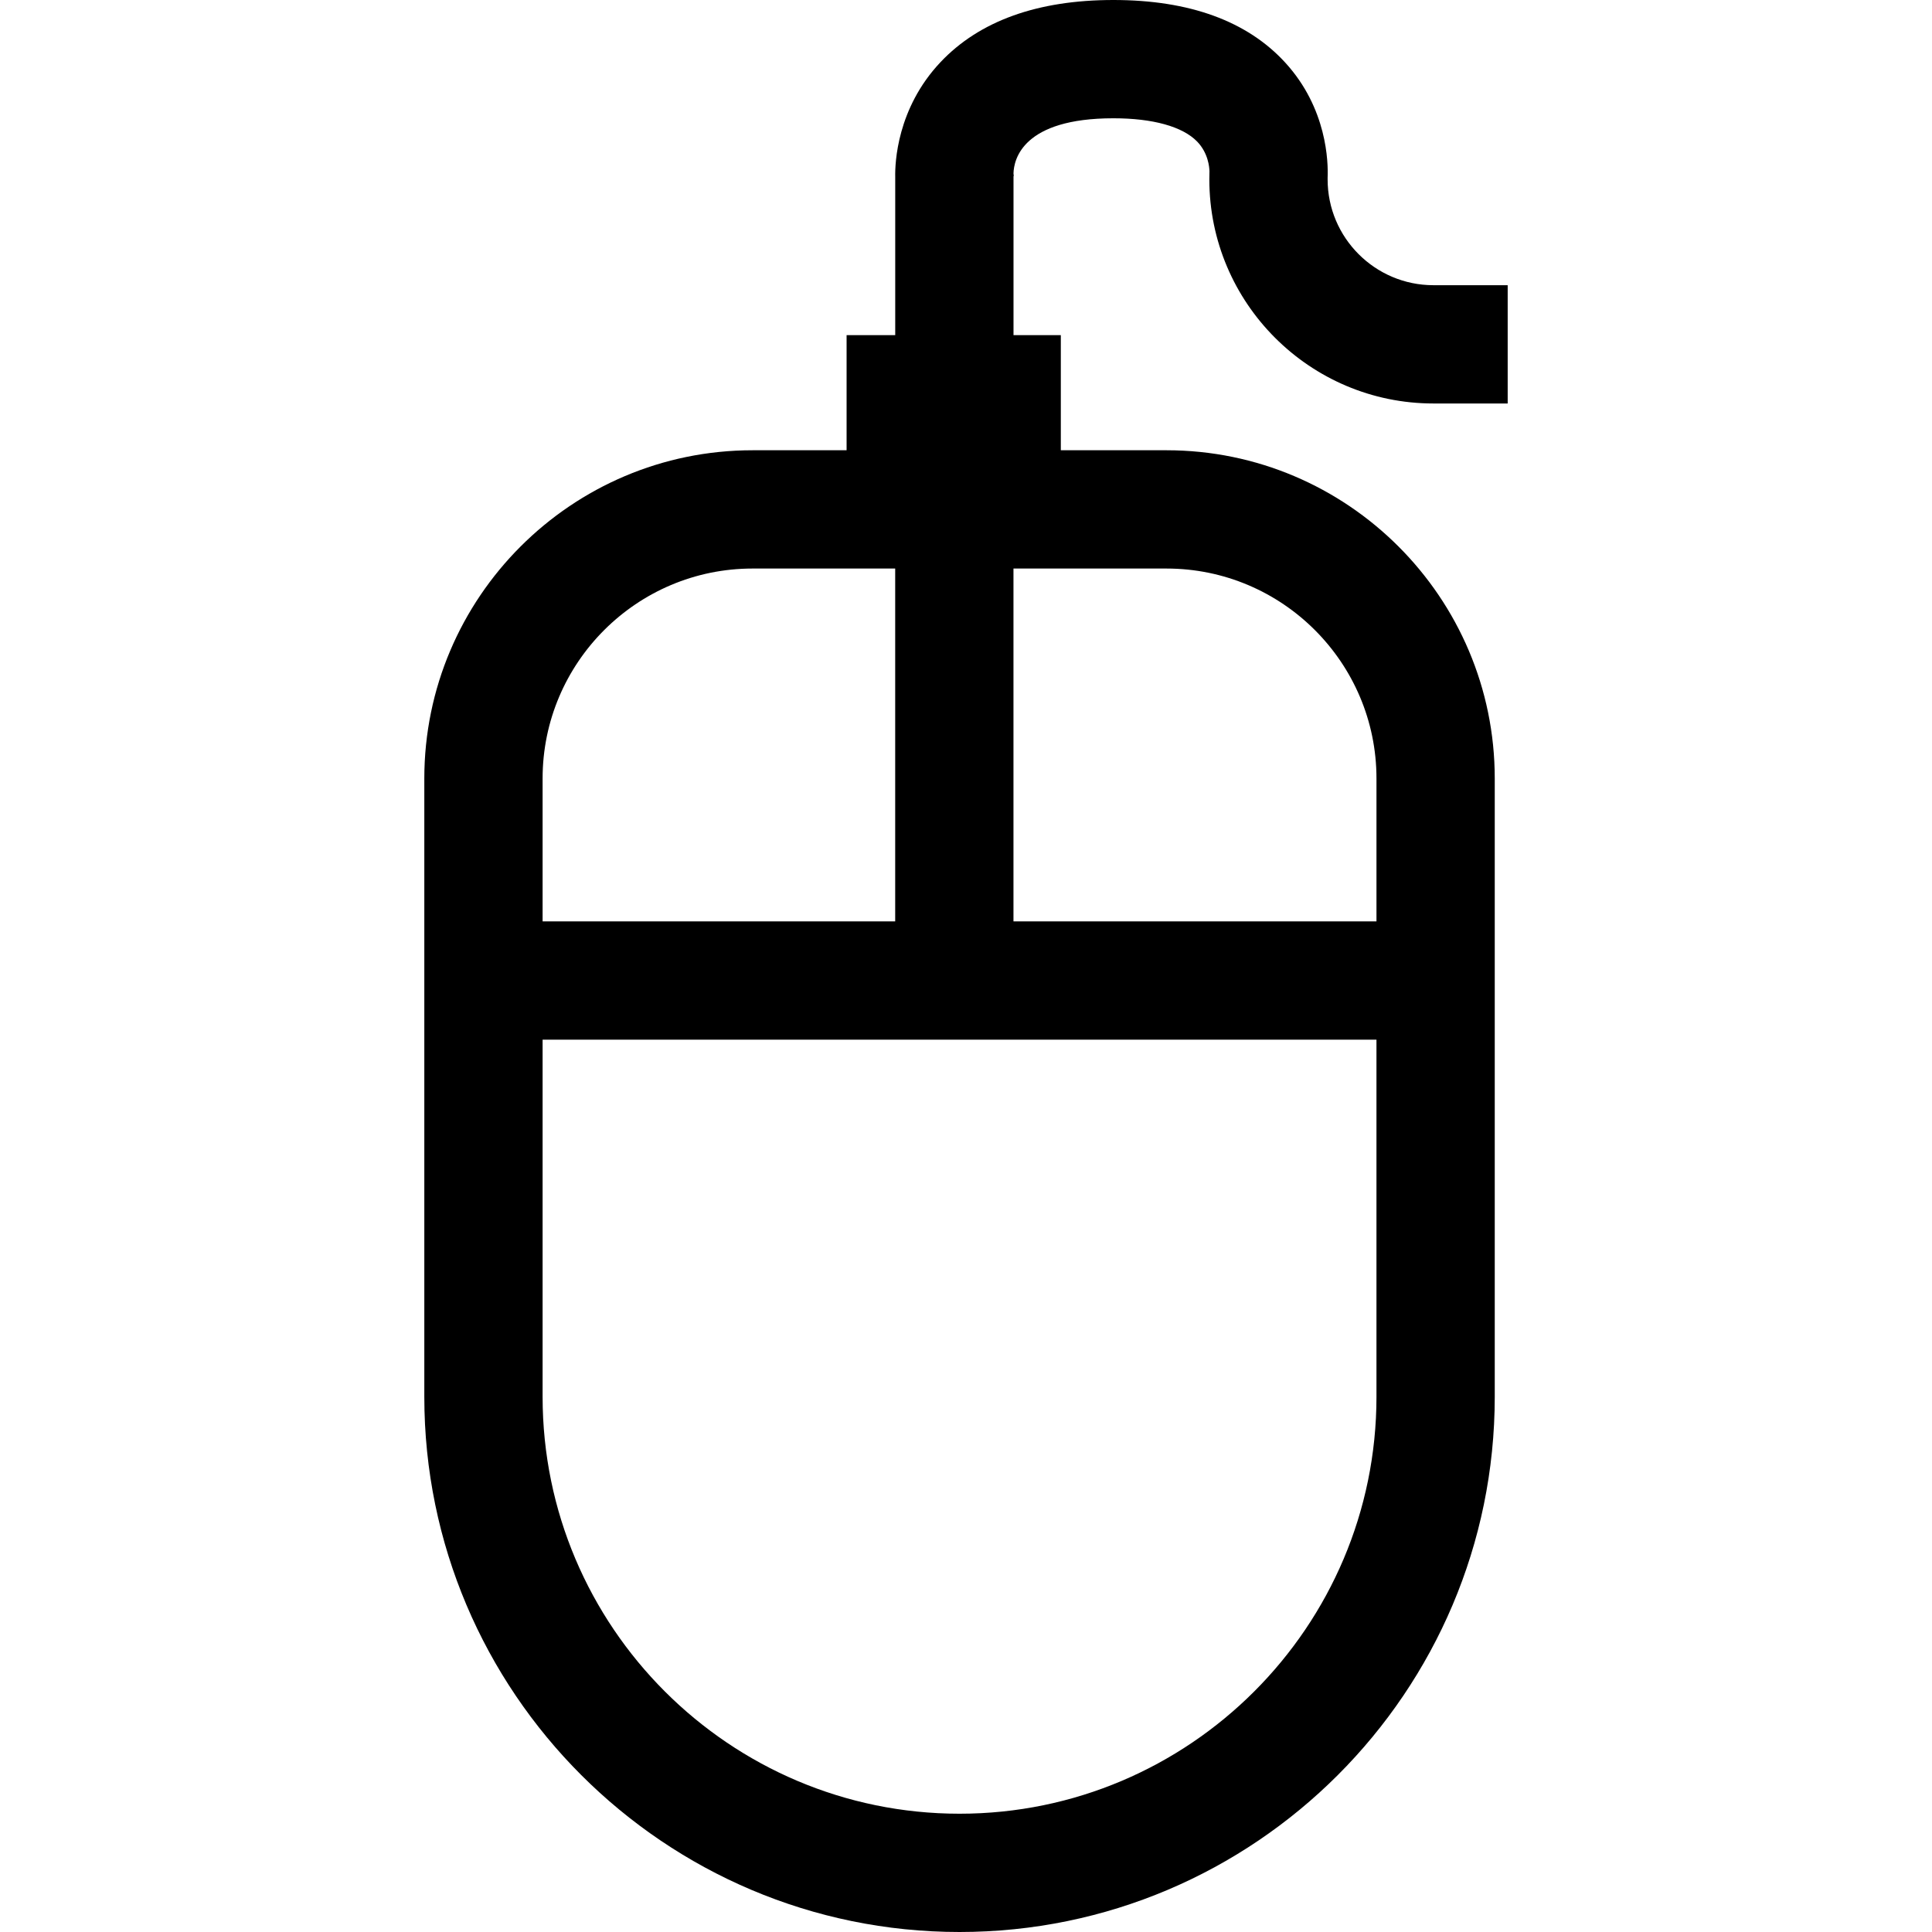 <?xml version="1.0" encoding="iso-8859-1"?>
<!-- Uploaded to: SVG Repo, www.svgrepo.com, Generator: SVG Repo Mixer Tools -->
<svg fill="#000000" height="800px" width="800px" version="1.1" id="Layer_1" xmlns="http://www.w3.org/2000/svg" xmlns:xlink="http://www.w3.org/1999/xlink" 
	 viewBox="0 0 511.999 511.999" xml:space="preserve">
<g>
	<g>
		<path d="M379.872,106.928h19.679V75.581h-19.679c-15.46,0-28.039-12.577-28.039-28.038V47.08
			c0.173-4.105-0.119-18.335-11.209-30.464C330.547,5.591,315.217,0,295.061,0c-20.071,0-35.479,5.535-45.799,16.45
			c-11.614,12.286-12.093,26.824-12.018,30.426v41.94h-12.888v30.506h-24.924c-47.963,0-86.984,39.022-86.984,86.985V370.16
			c0,78.211,63.629,141.839,141.839,141.839S396.124,448.37,396.124,370.16V206.307c0-47.963-39.021-86.985-86.984-86.985h-28.012
			V88.816H268.59V46.672l0.071-0.015l-0.077-0.699c0.096-3.73,2.457-14.612,26.477-14.612c10.459,0,18.344,2.194,22.201,6.177
			c2.937,3.033,3.235,6.822,3.258,7.869l-0.033,2.149C320.486,80.288,347.126,106.928,379.872,106.928z M143.795,206.307
			c0-30.678,24.958-55.638,55.637-55.638h37.802v93.504h-93.439V206.307z M364.778,370.161c0,60.926-49.566,110.492-110.491,110.492
			c-60.926,0-110.492-49.566-110.492-110.492v-94.641h220.982V370.161z M309.14,150.669c30.68,0,55.638,24.959,55.638,55.638v37.866
			H268.58v-93.504H309.14z"/>
	</g>
</g>
</svg>